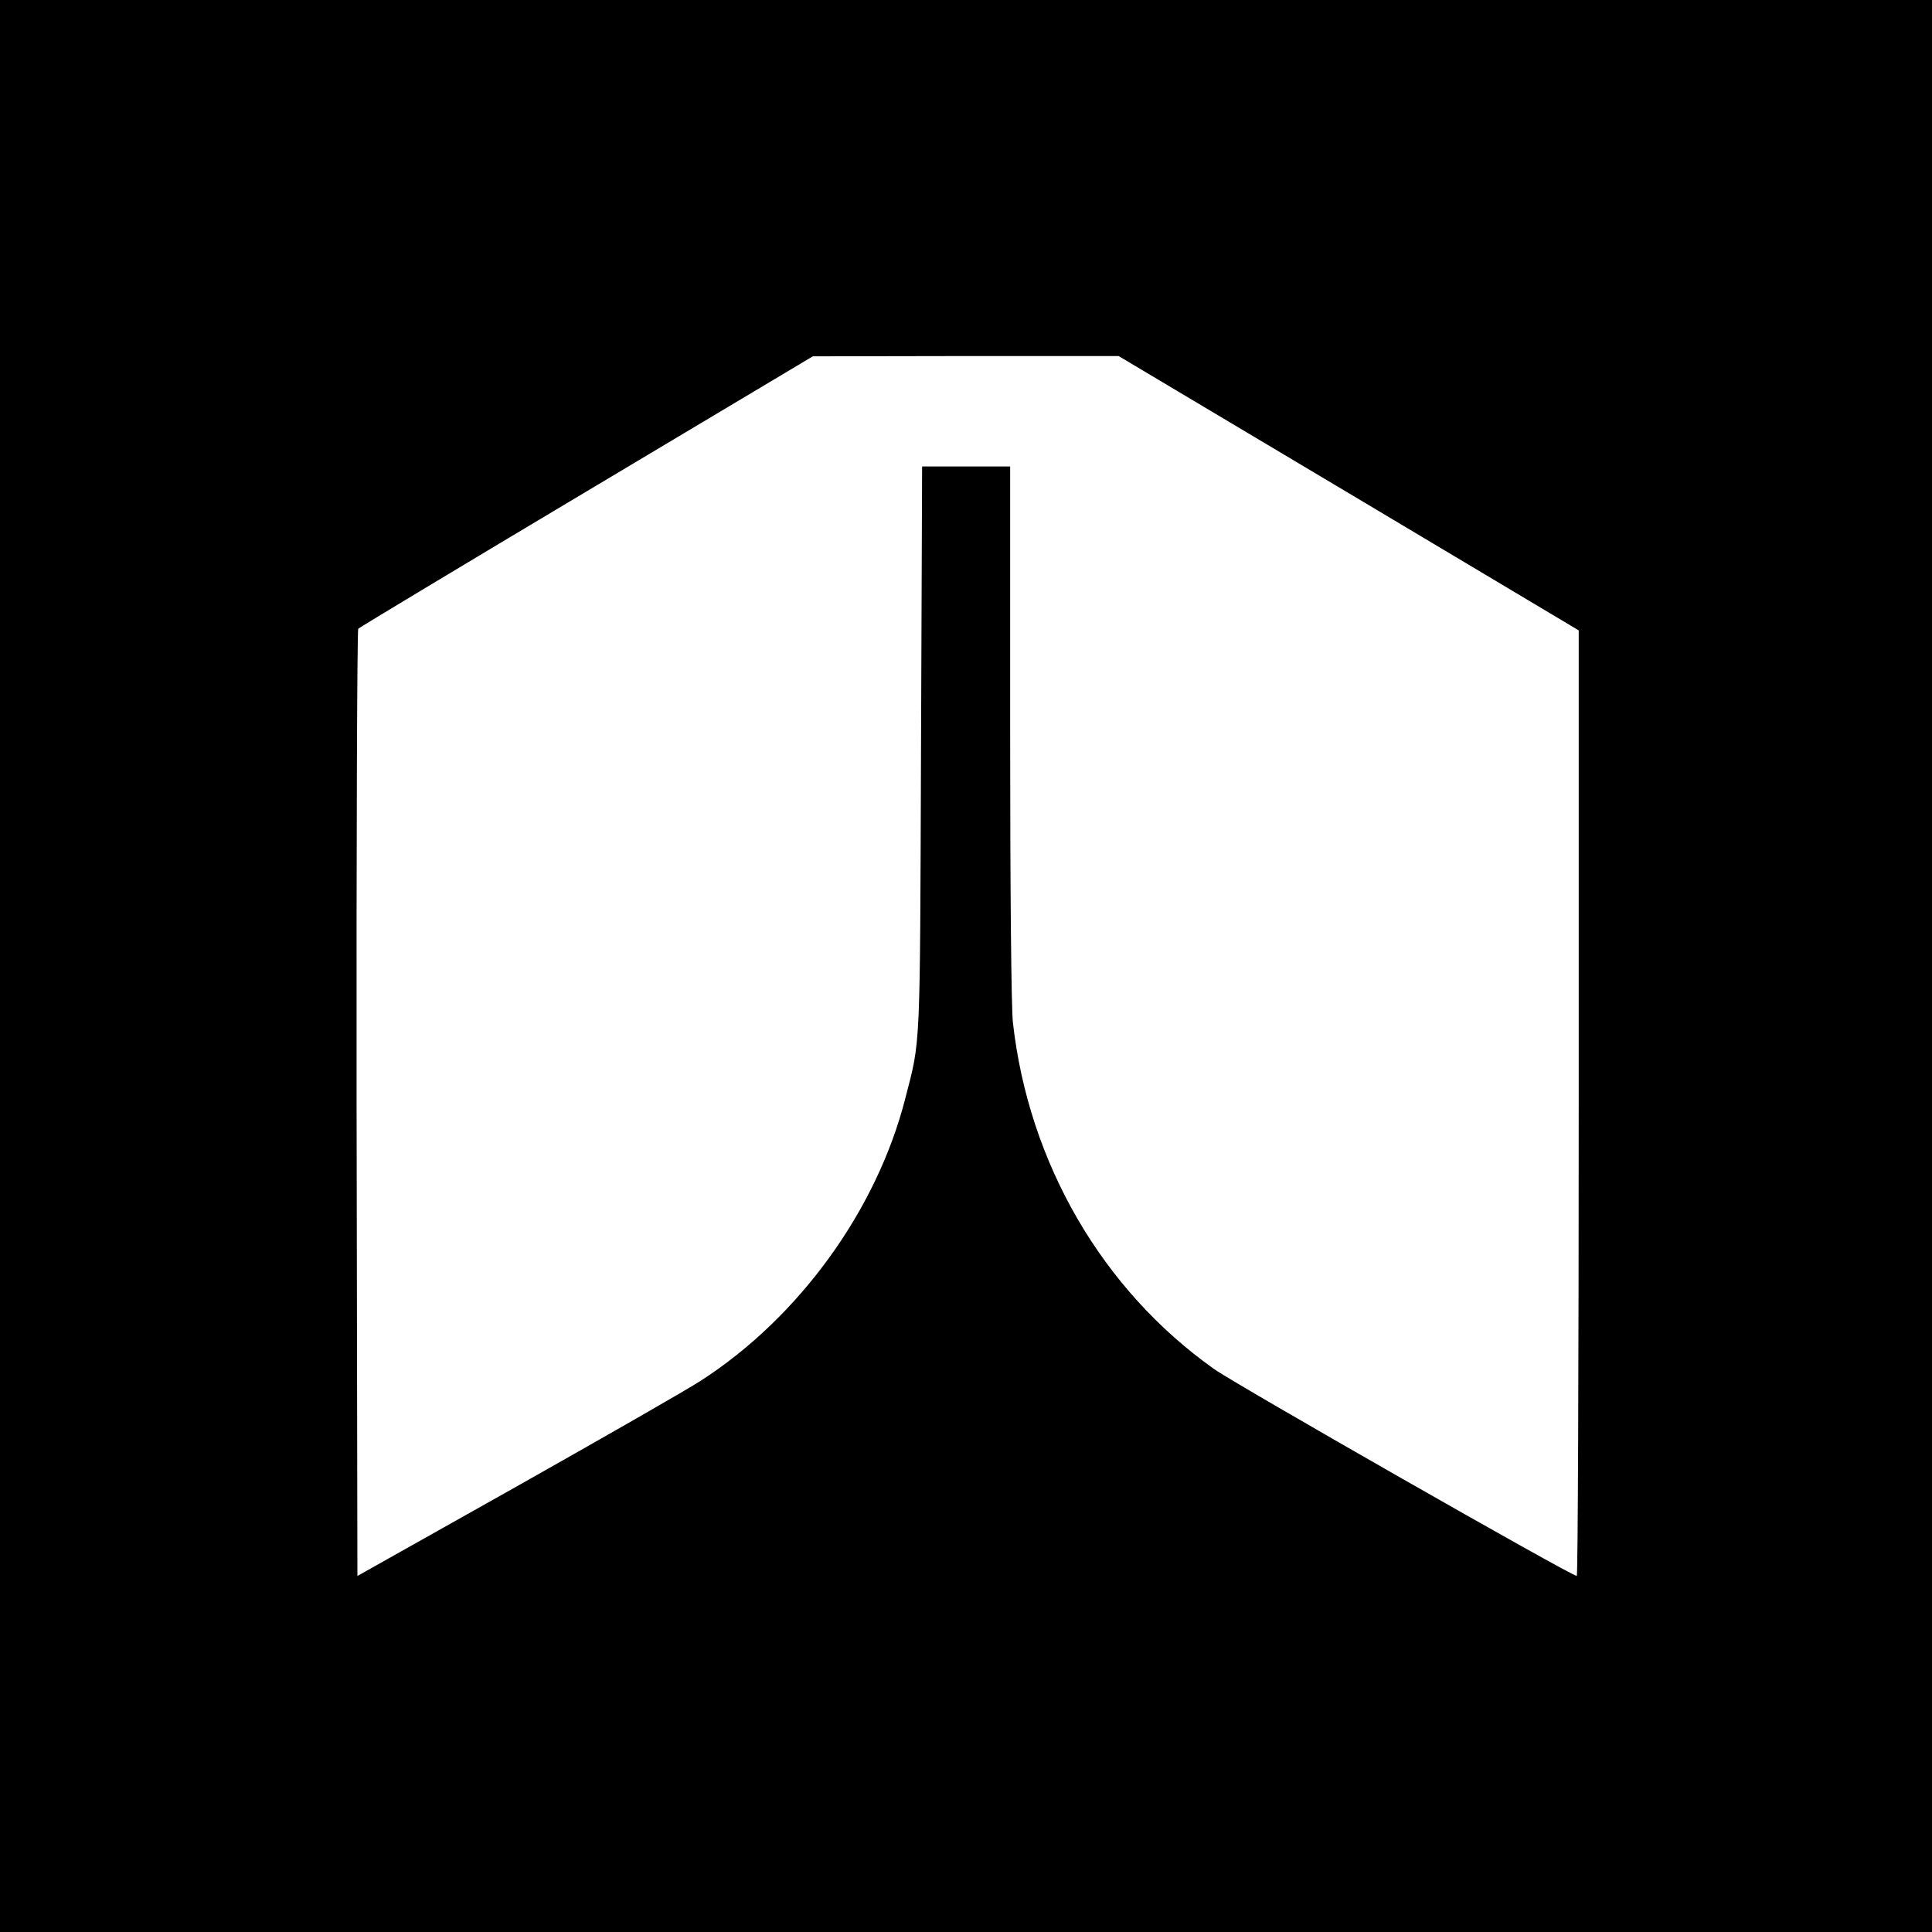 <?xml version="1.0" standalone="no"?>
<!DOCTYPE svg PUBLIC "-//W3C//DTD SVG 20010904//EN"
 "http://www.w3.org/TR/2001/REC-SVG-20010904/DTD/svg10.dtd">
<svg version="1.0" xmlns="http://www.w3.org/2000/svg"
 width="700pt" height="700pt" viewBox="0 0 700 700"
 preserveAspectRatio="xMidYMid meet">
<g transform="translate(0,700) scale(0.1,-0.1)"
fill="#000000" stroke="none">
<path d="M0 3500 l0 -3500 3500 0 3500 0 0 3500 0 3500 -3500 0 -3500 0 0
-3500z m4887 1713 l833 -497 0 -1713 c0 -942 -3 -1713 -7 -1713 -20 0 -1234
693 -1313 749 -406 287 -673 747 -730 1256 -6 54 -10 475 -10 1053 l0 962
-160 0 -159 0 -4 -1027 c-4 -1106 -1 -1046 -57 -1263 -103 -404 -385 -793
-740 -1022 -47 -31 -346 -202 -665 -382 l-580 -326 -3 1712 c-1 942 2 1716 6
1720 5 5 377 229 828 498 l819 489 554 1 554 0 834 -497z"/>
</g>
</svg>
